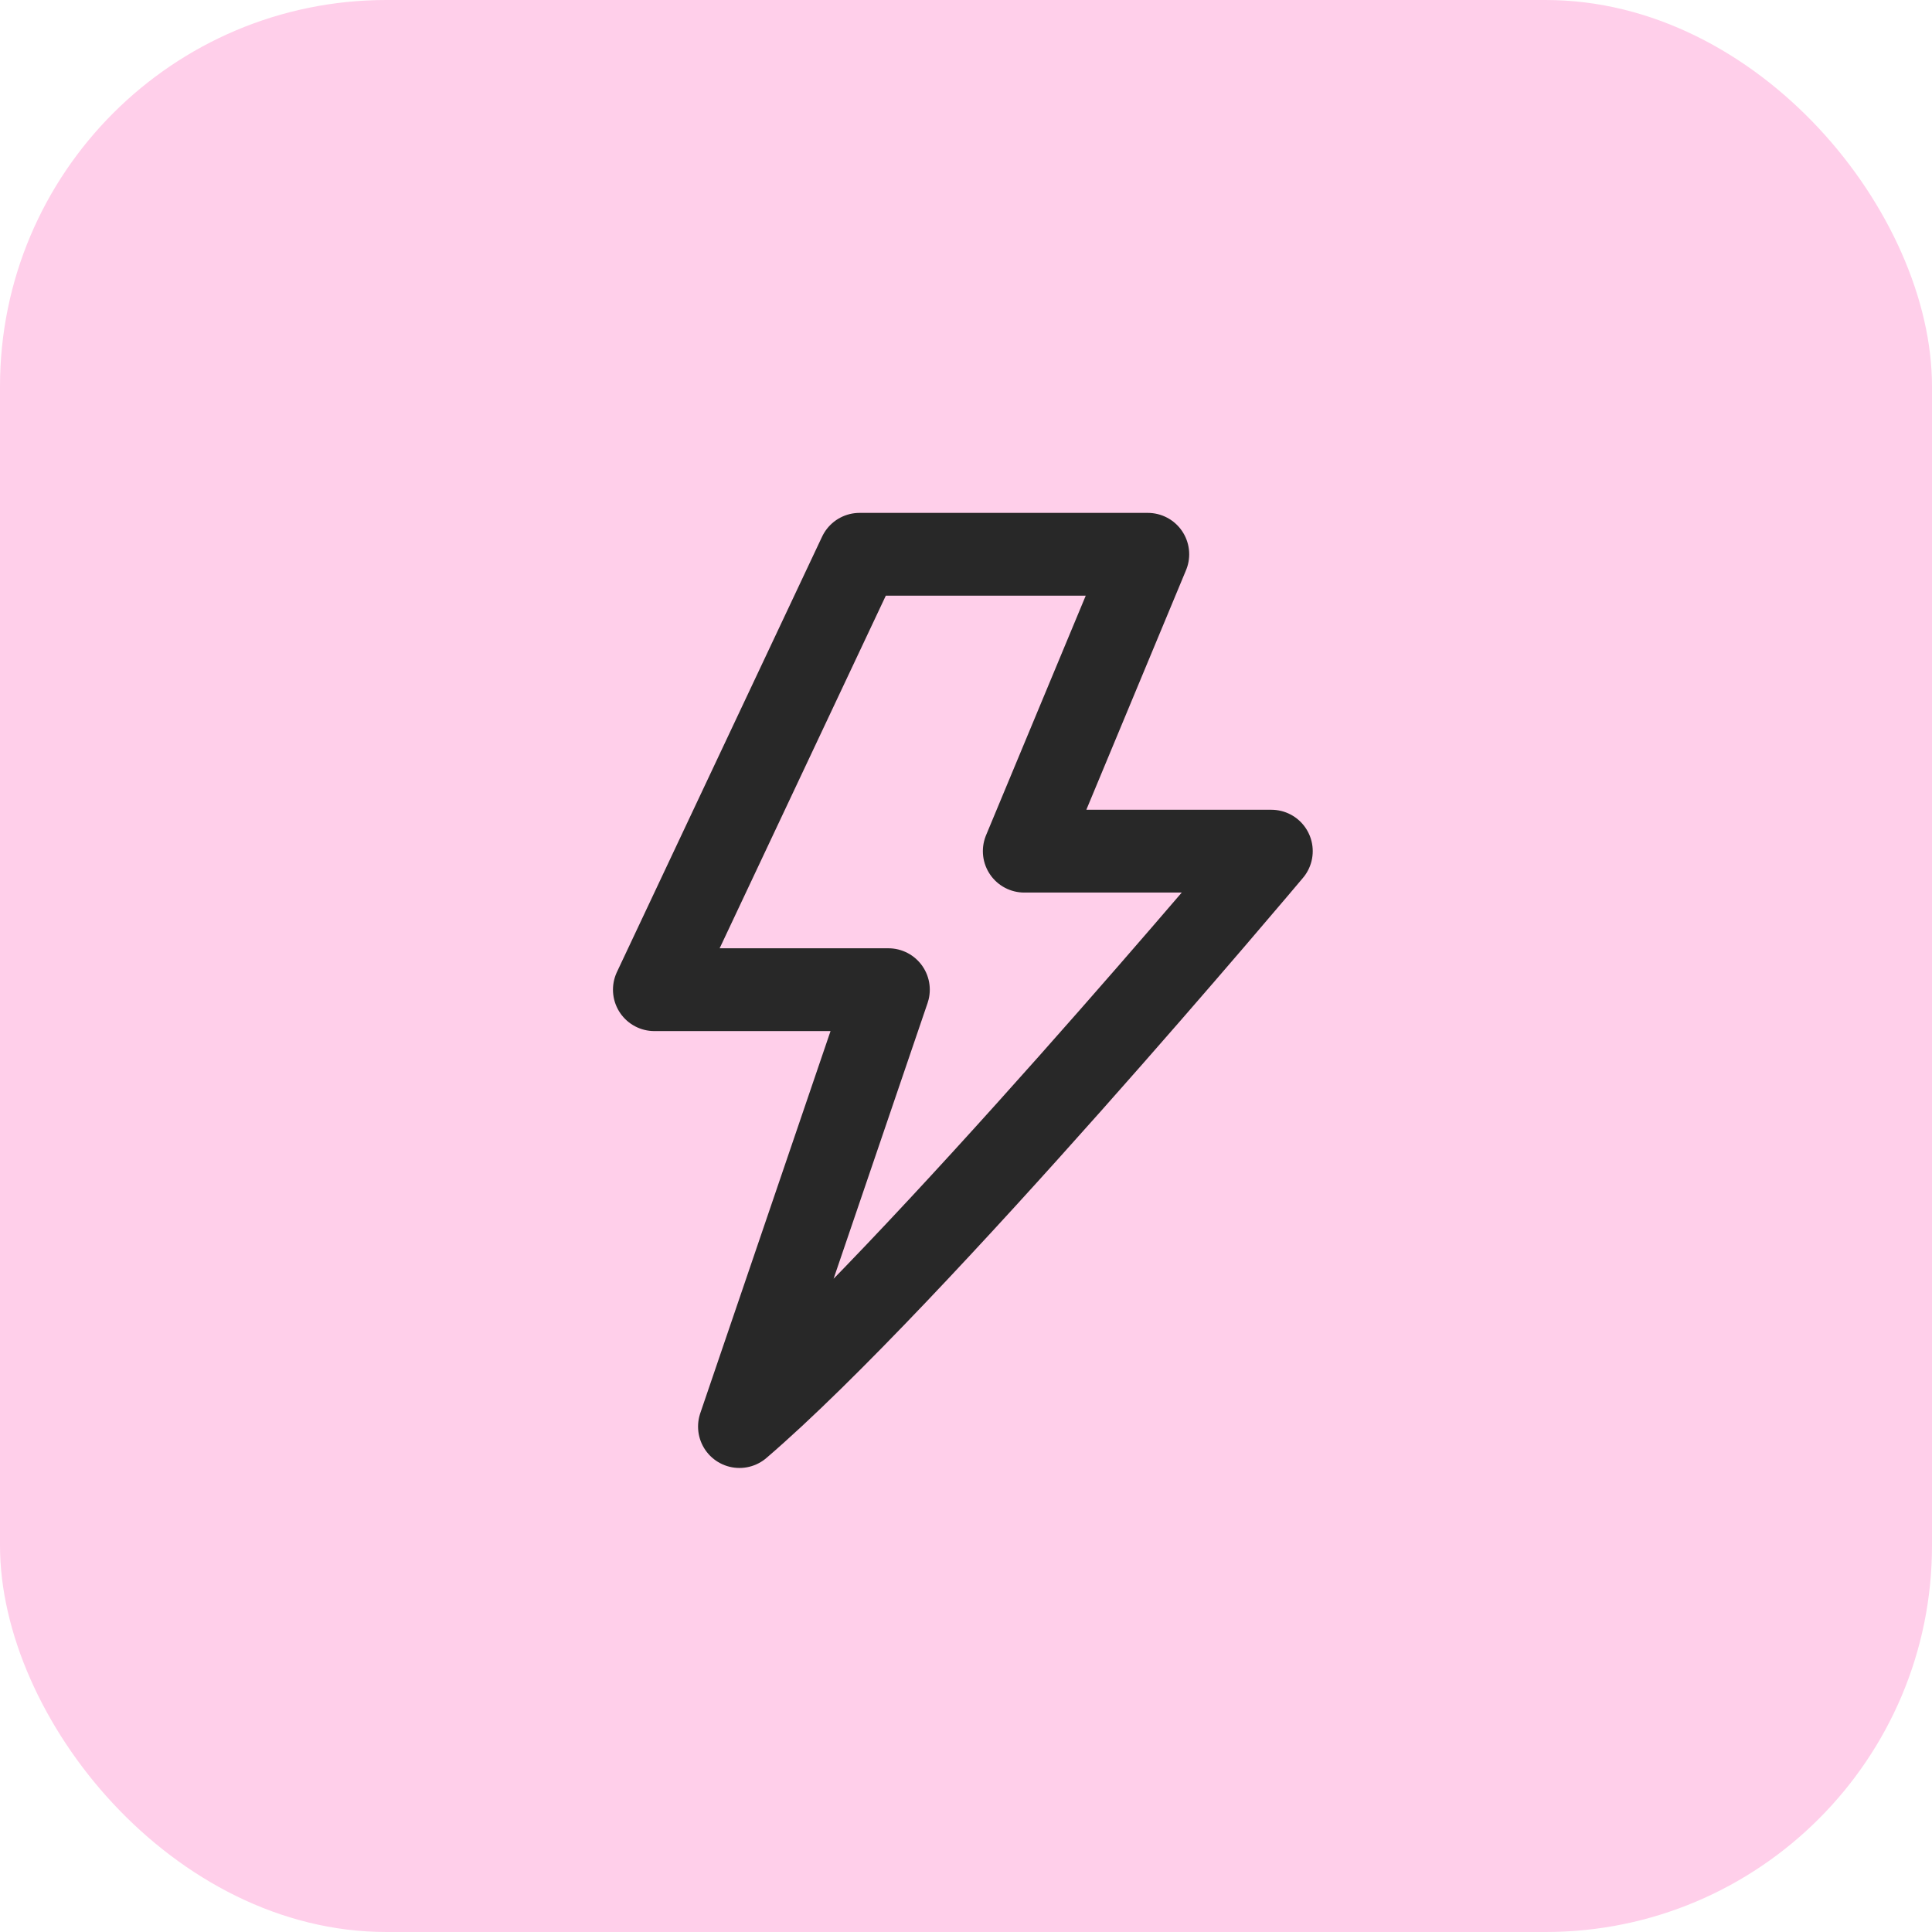 <svg width="70" height="70" viewBox="0 0 70 70" fill="none" xmlns="http://www.w3.org/2000/svg">
<rect width="70" height="70" rx="14" fill="#FFCFEA"/>
<path d="M41.587 20.083H31.143L23.709 35.858H32.188L26.792 51.687C33.083 46.291 46.063 30.839 46.063 30.839H37.111L41.587 20.083Z" stroke="#282828" stroke-width="3" stroke-linejoin="round"/>
</svg>

